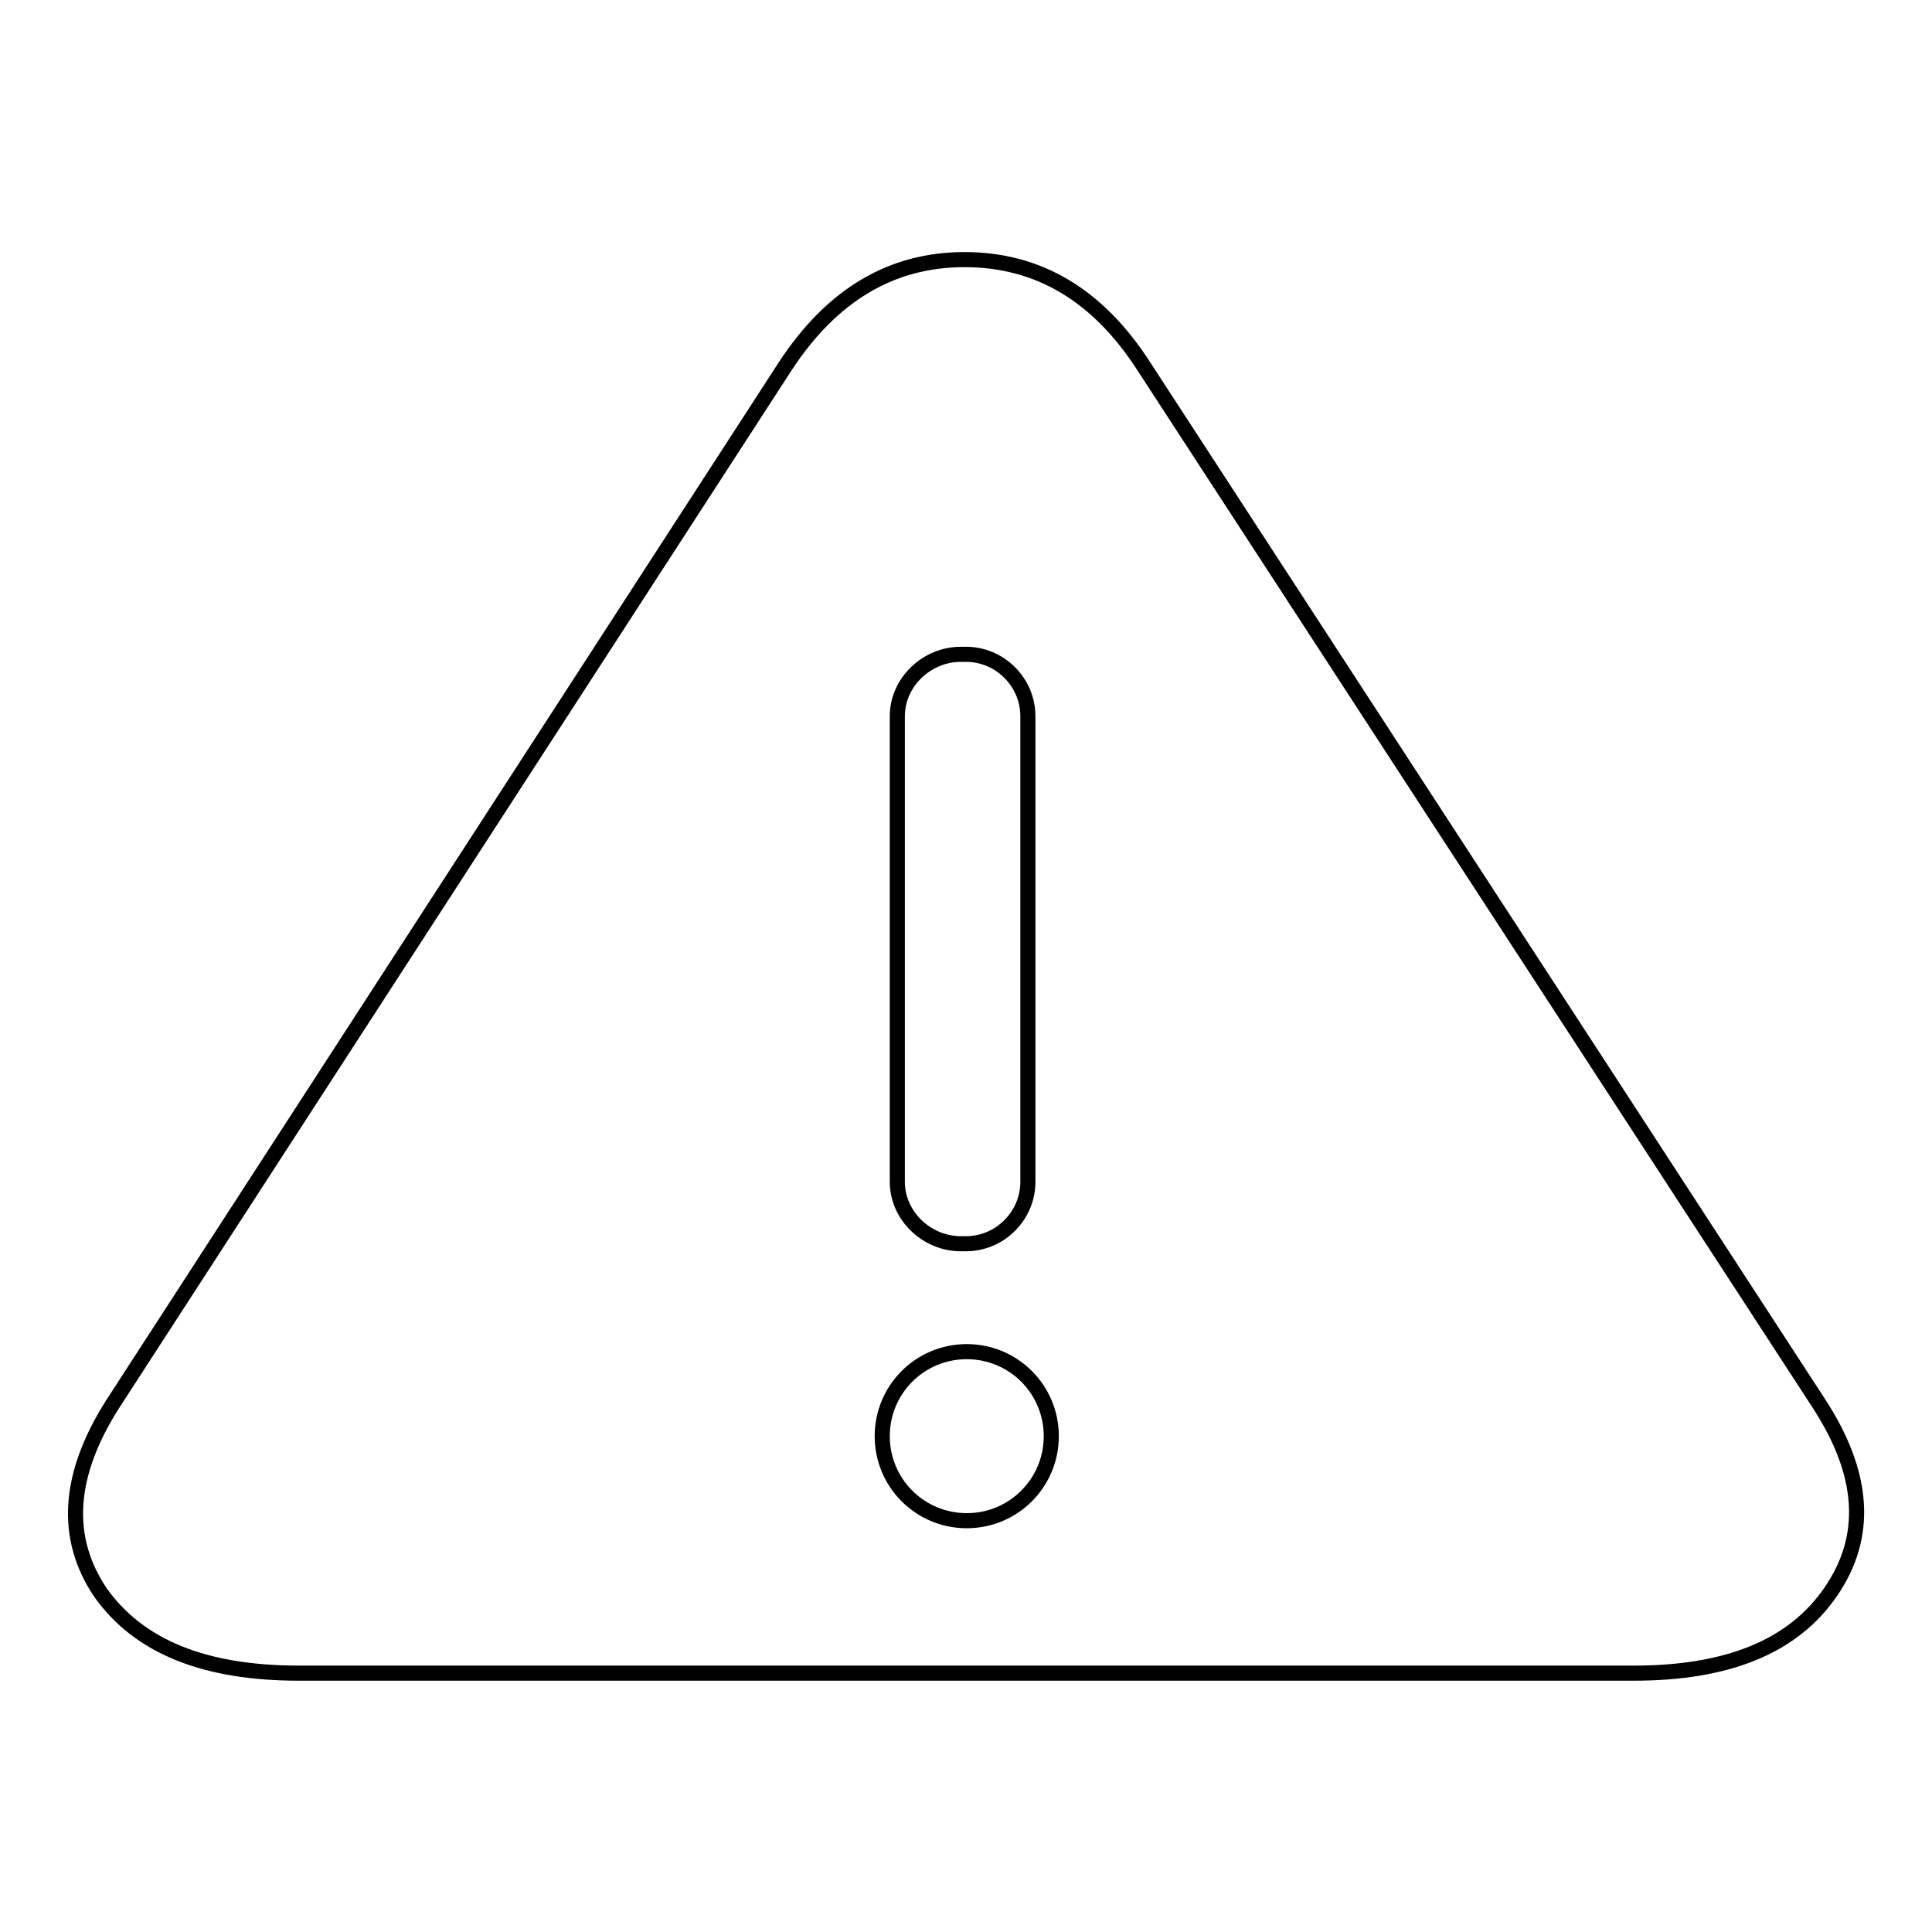 <?xml version="1.0" encoding="utf-8"?>
<!-- Svg Vector Icons : http://www.onlinewebfonts.com/icon -->
<!DOCTYPE svg PUBLIC "-//W3C//DTD SVG 1.1//EN" "http://www.w3.org/Graphics/SVG/1.1/DTD/svg11.dtd">
<svg version="1.1" xmlns="http://www.w3.org/2000/svg" xmlns:xlink="http://www.w3.org/1999/xlink" x="0px" y="0px" viewBox="0 0 256 256" enable-background="new 0 0 256 256" xml:space="preserve">
<g> <path stroke-width="2" fill-opacity="0" stroke="#000000"  d="M241.1,186.1L151.6,48.6c-6.1-9.5-14-14.2-23.8-14.2c-9.7,0-17.6,4.7-23.8,14.2L14.9,186.1 c-5.9,9.3-6.5,17.6-1.6,24.9c5.1,7.2,13.8,10.7,26.3,10.7h176.9c12.4,0,21.1-3.5,26.1-10.8C247.6,203.6,247.1,195.4,241.1,186.1z  M118.9,94.9c0-4.5,3.9-8.2,8.4-8.2h0.7c4.5,0,8.2,3.7,8.2,8.2v61.7c0,4.5-3.7,8.2-8.2,8.2h-0.7c-4.5,0-8.4-3.7-8.4-8.2V94.9z  M128.1,201.5c-6.2,0-11.2-5-11.2-11.2s5-11.2,11.2-11.2s11.2,5,11.2,11.2S134.3,201.5,128.1,201.5z"/></g>
</svg>